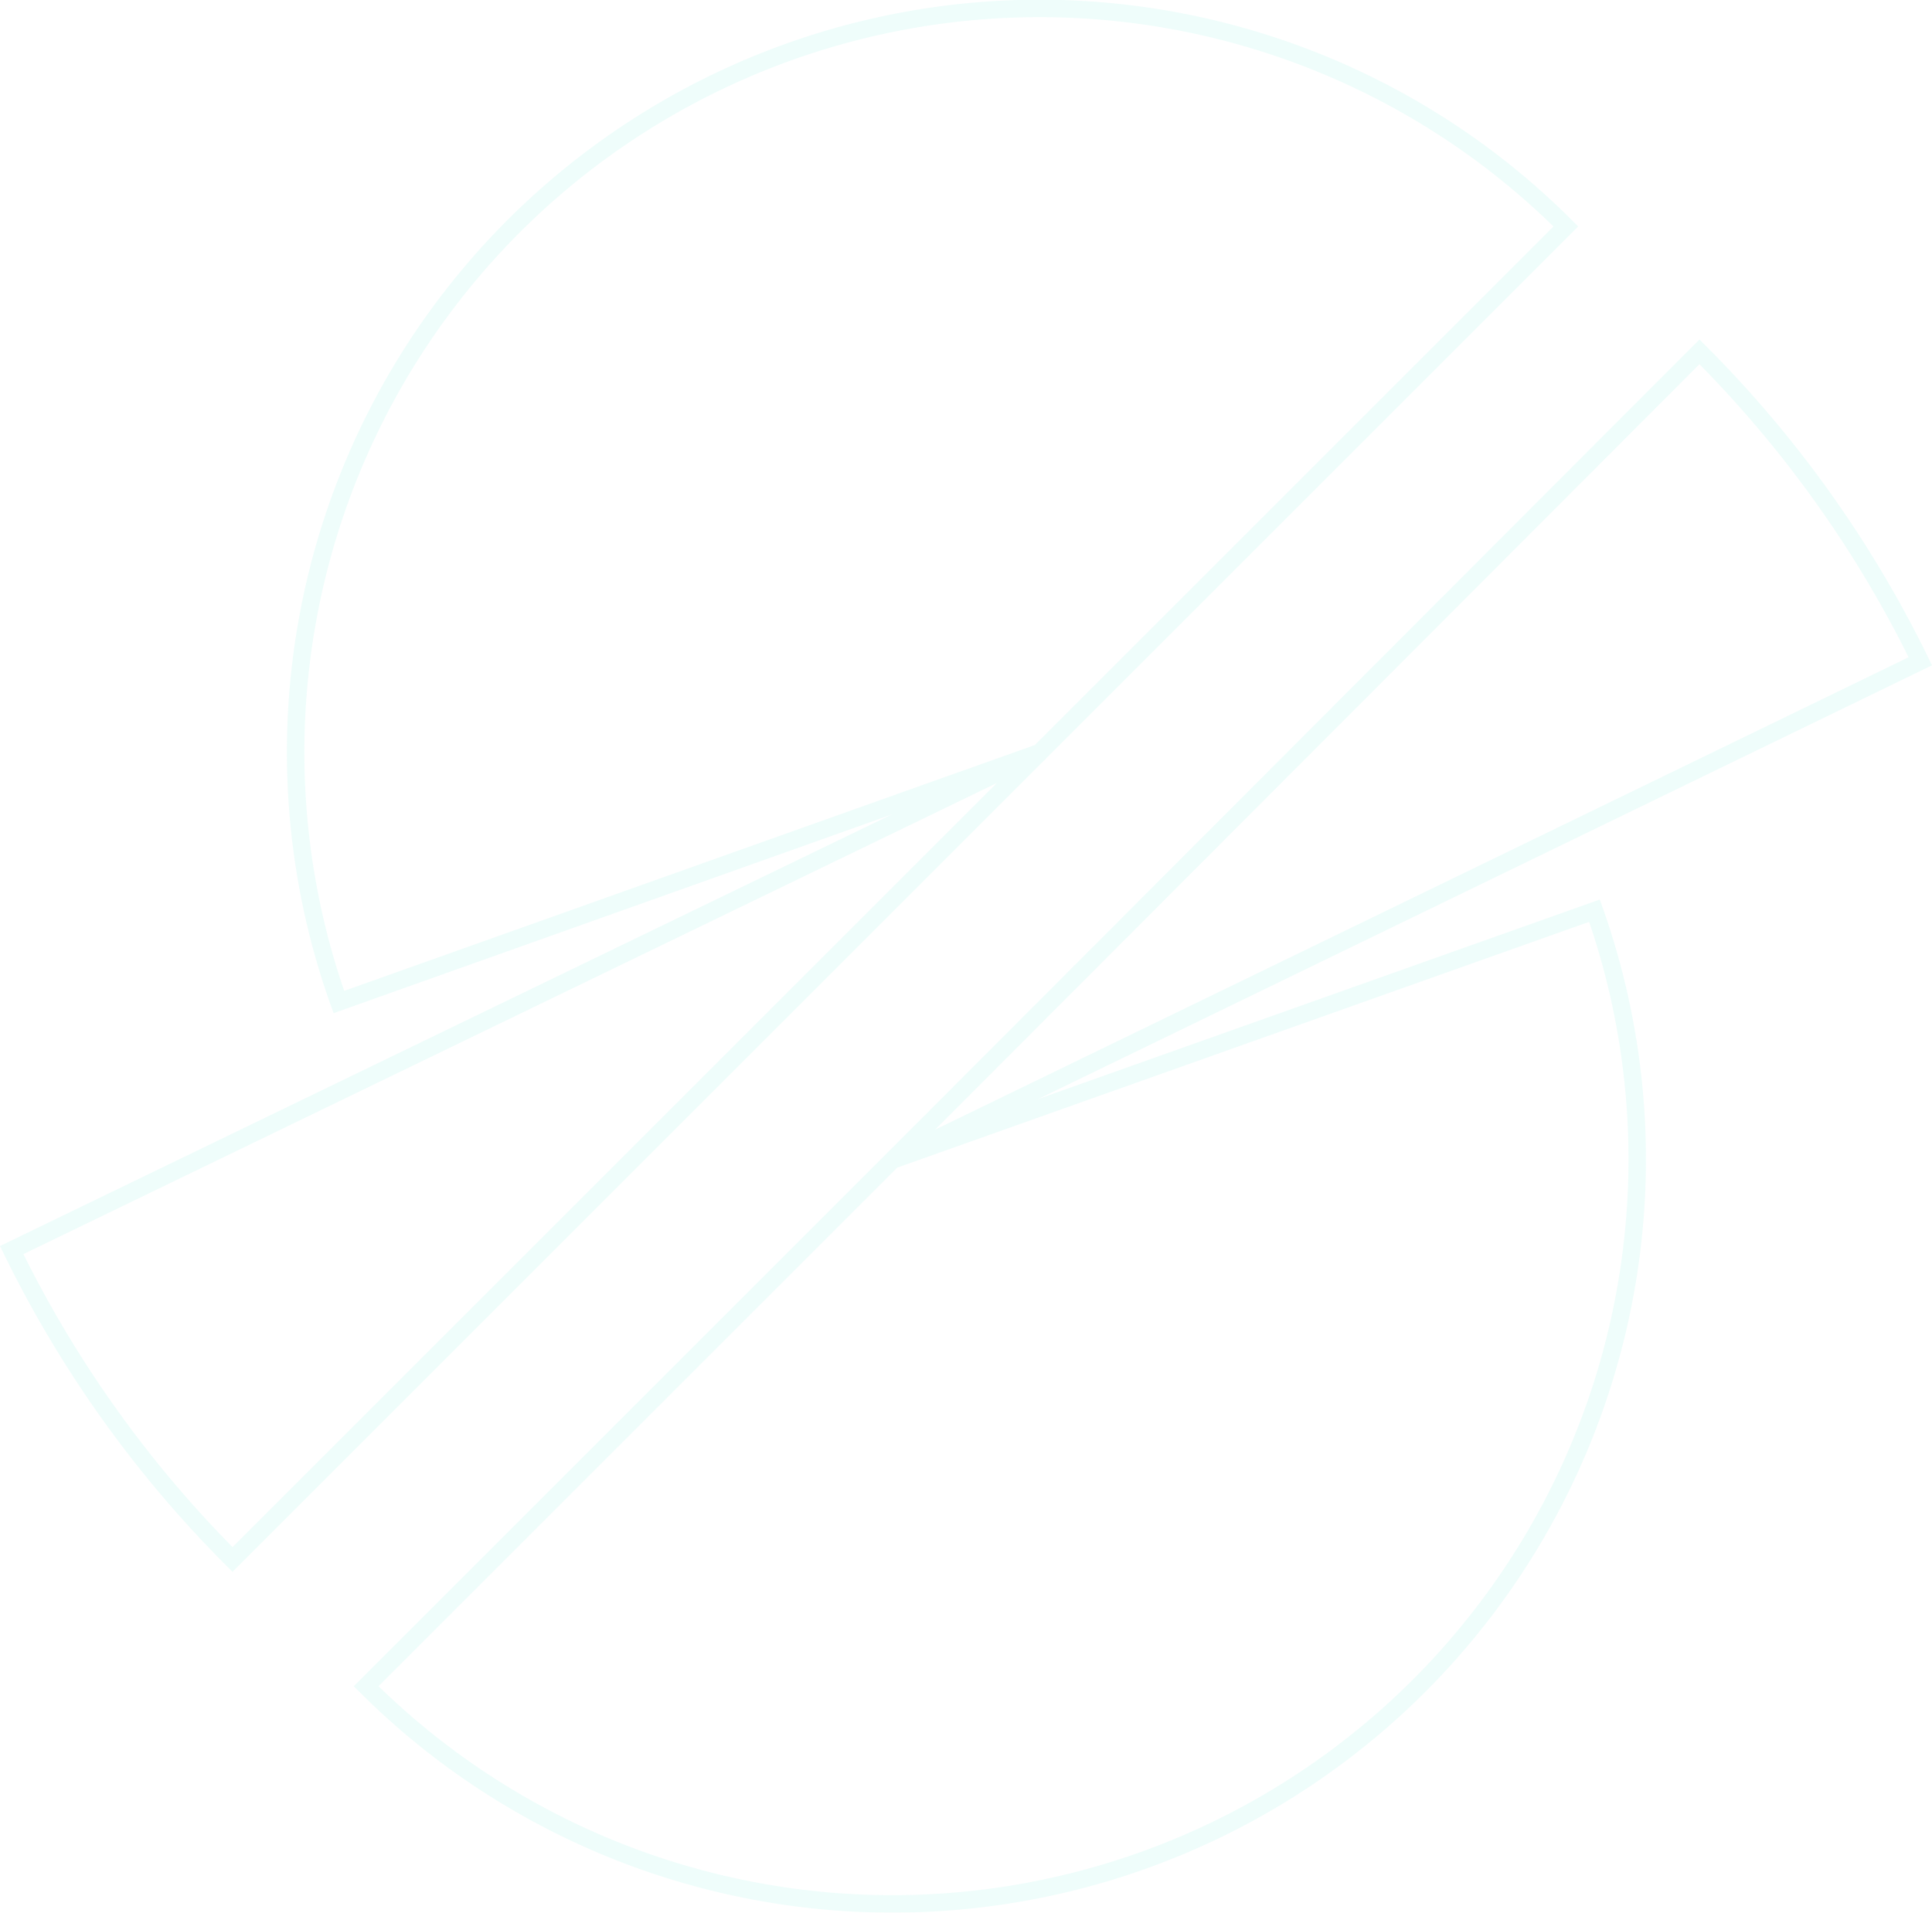 <svg xmlns="http://www.w3.org/2000/svg" width="221.485" height="219.324" viewBox="0 0 221.485 219.324"><g transform="translate(-854.793 -2271.494)" opacity="0.1"><path d="M148.188,18.758A85.387,85.387,0,0,1,7.37,107.687L67.7,47.357Z" transform="translate(889.397 2357.162)" fill="none" stroke="#59ebd5" stroke-width="2" fill-rule="evenodd"/><path d="M110.836,7.136a131.864,131.864,0,0,1,25.319,35.48L18.312,99.814Z" transform="translate(938.785 2304.705)" fill="none" stroke="#59ebd5" stroke-width="2" fill-rule="evenodd"/><path d="M151.55,24.968A85.289,85.289,0,0,0,10.886,113.9L91.219,85.3Z" transform="translate(882.755 2272.494)" fill="none" stroke="#59ebd5" stroke-width="2" fill-rule="evenodd"/><path d="M25.319,107.994A131.864,131.864,0,0,1,0,72.514L117.843,15.47Z" transform="translate(856.132 2342.322)" fill="none" stroke="#59ebd5" stroke-width="2" fill-rule="evenodd"/></g></svg>